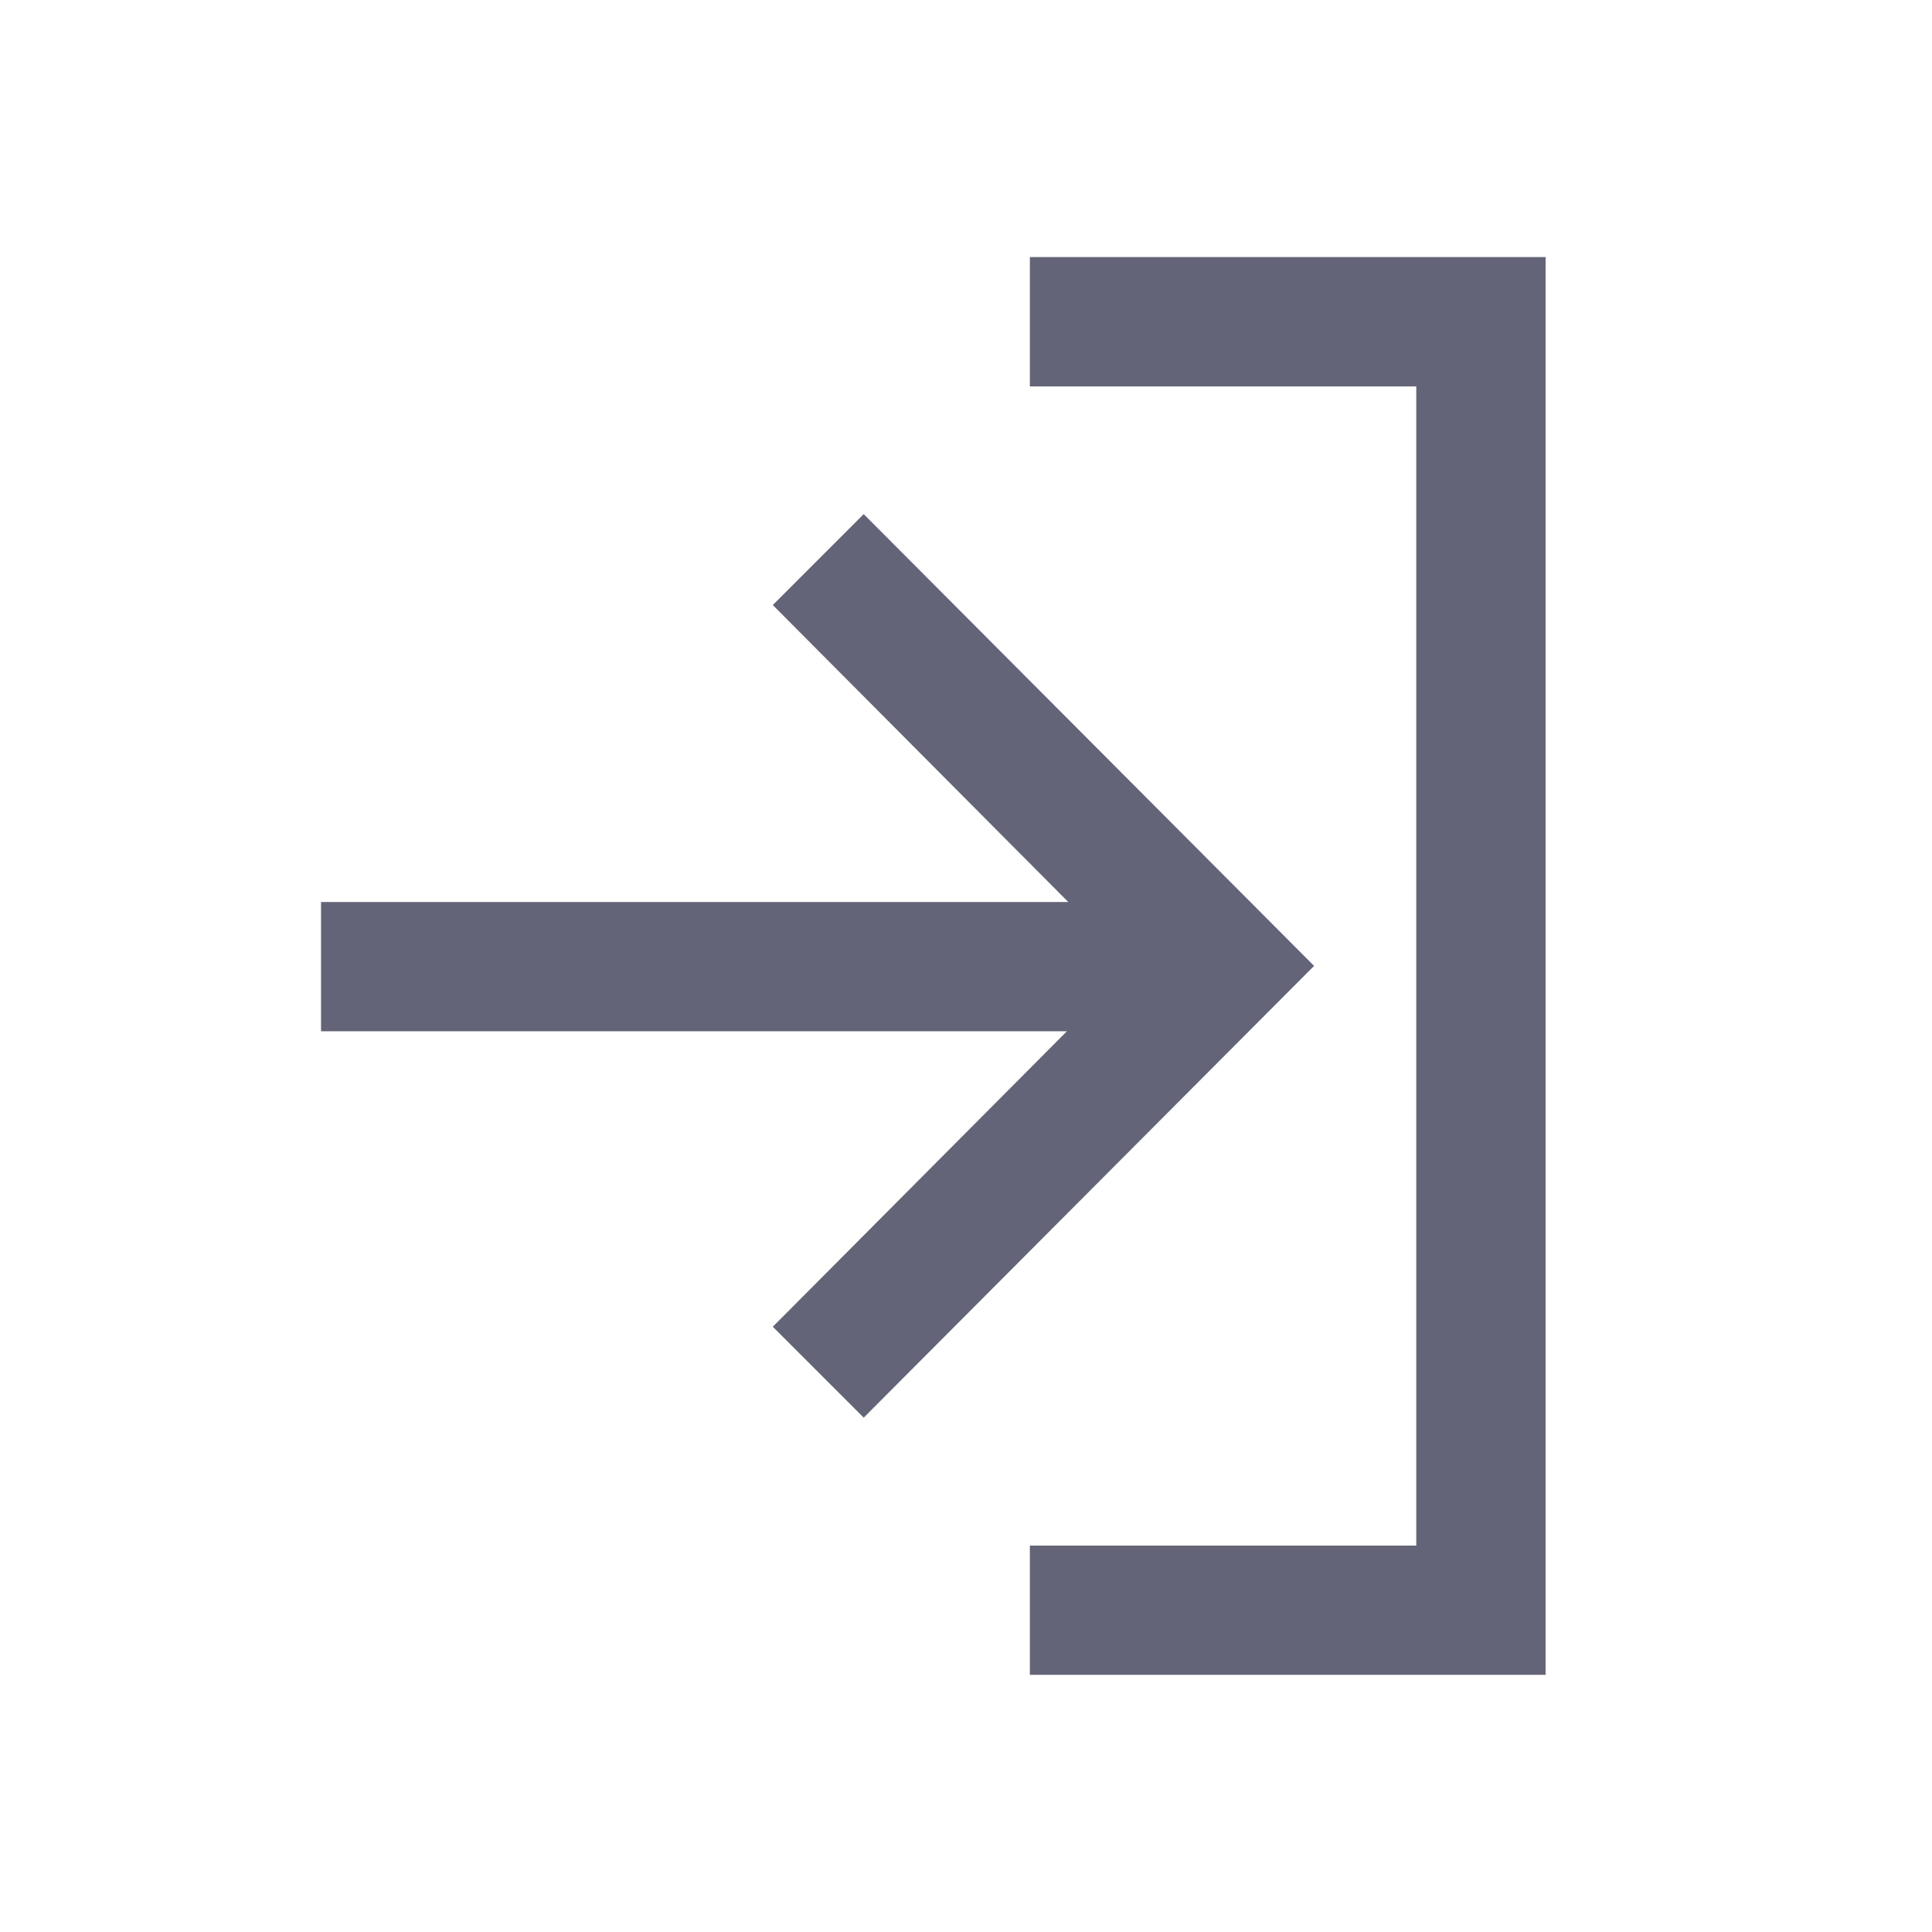 							<svg width="18" height="18" viewBox="0 0 18 18" fill="none" xmlns="http://www.w3.org/2000/svg">
											<path d="M14.36 2.395H9.595V3.6H13.195V14.4H9.595V15.604H13.195H14.4V2.395H14.36Z" fill="#646479" />
											<path d="M8.047 4.79L7.2 5.637L9.953 8.404H2.991L2.991 9.608H9.94L7.2 12.361L8.047 13.208L12.243 8.999L8.047 4.79Z" fill="#646479" />
										</svg>